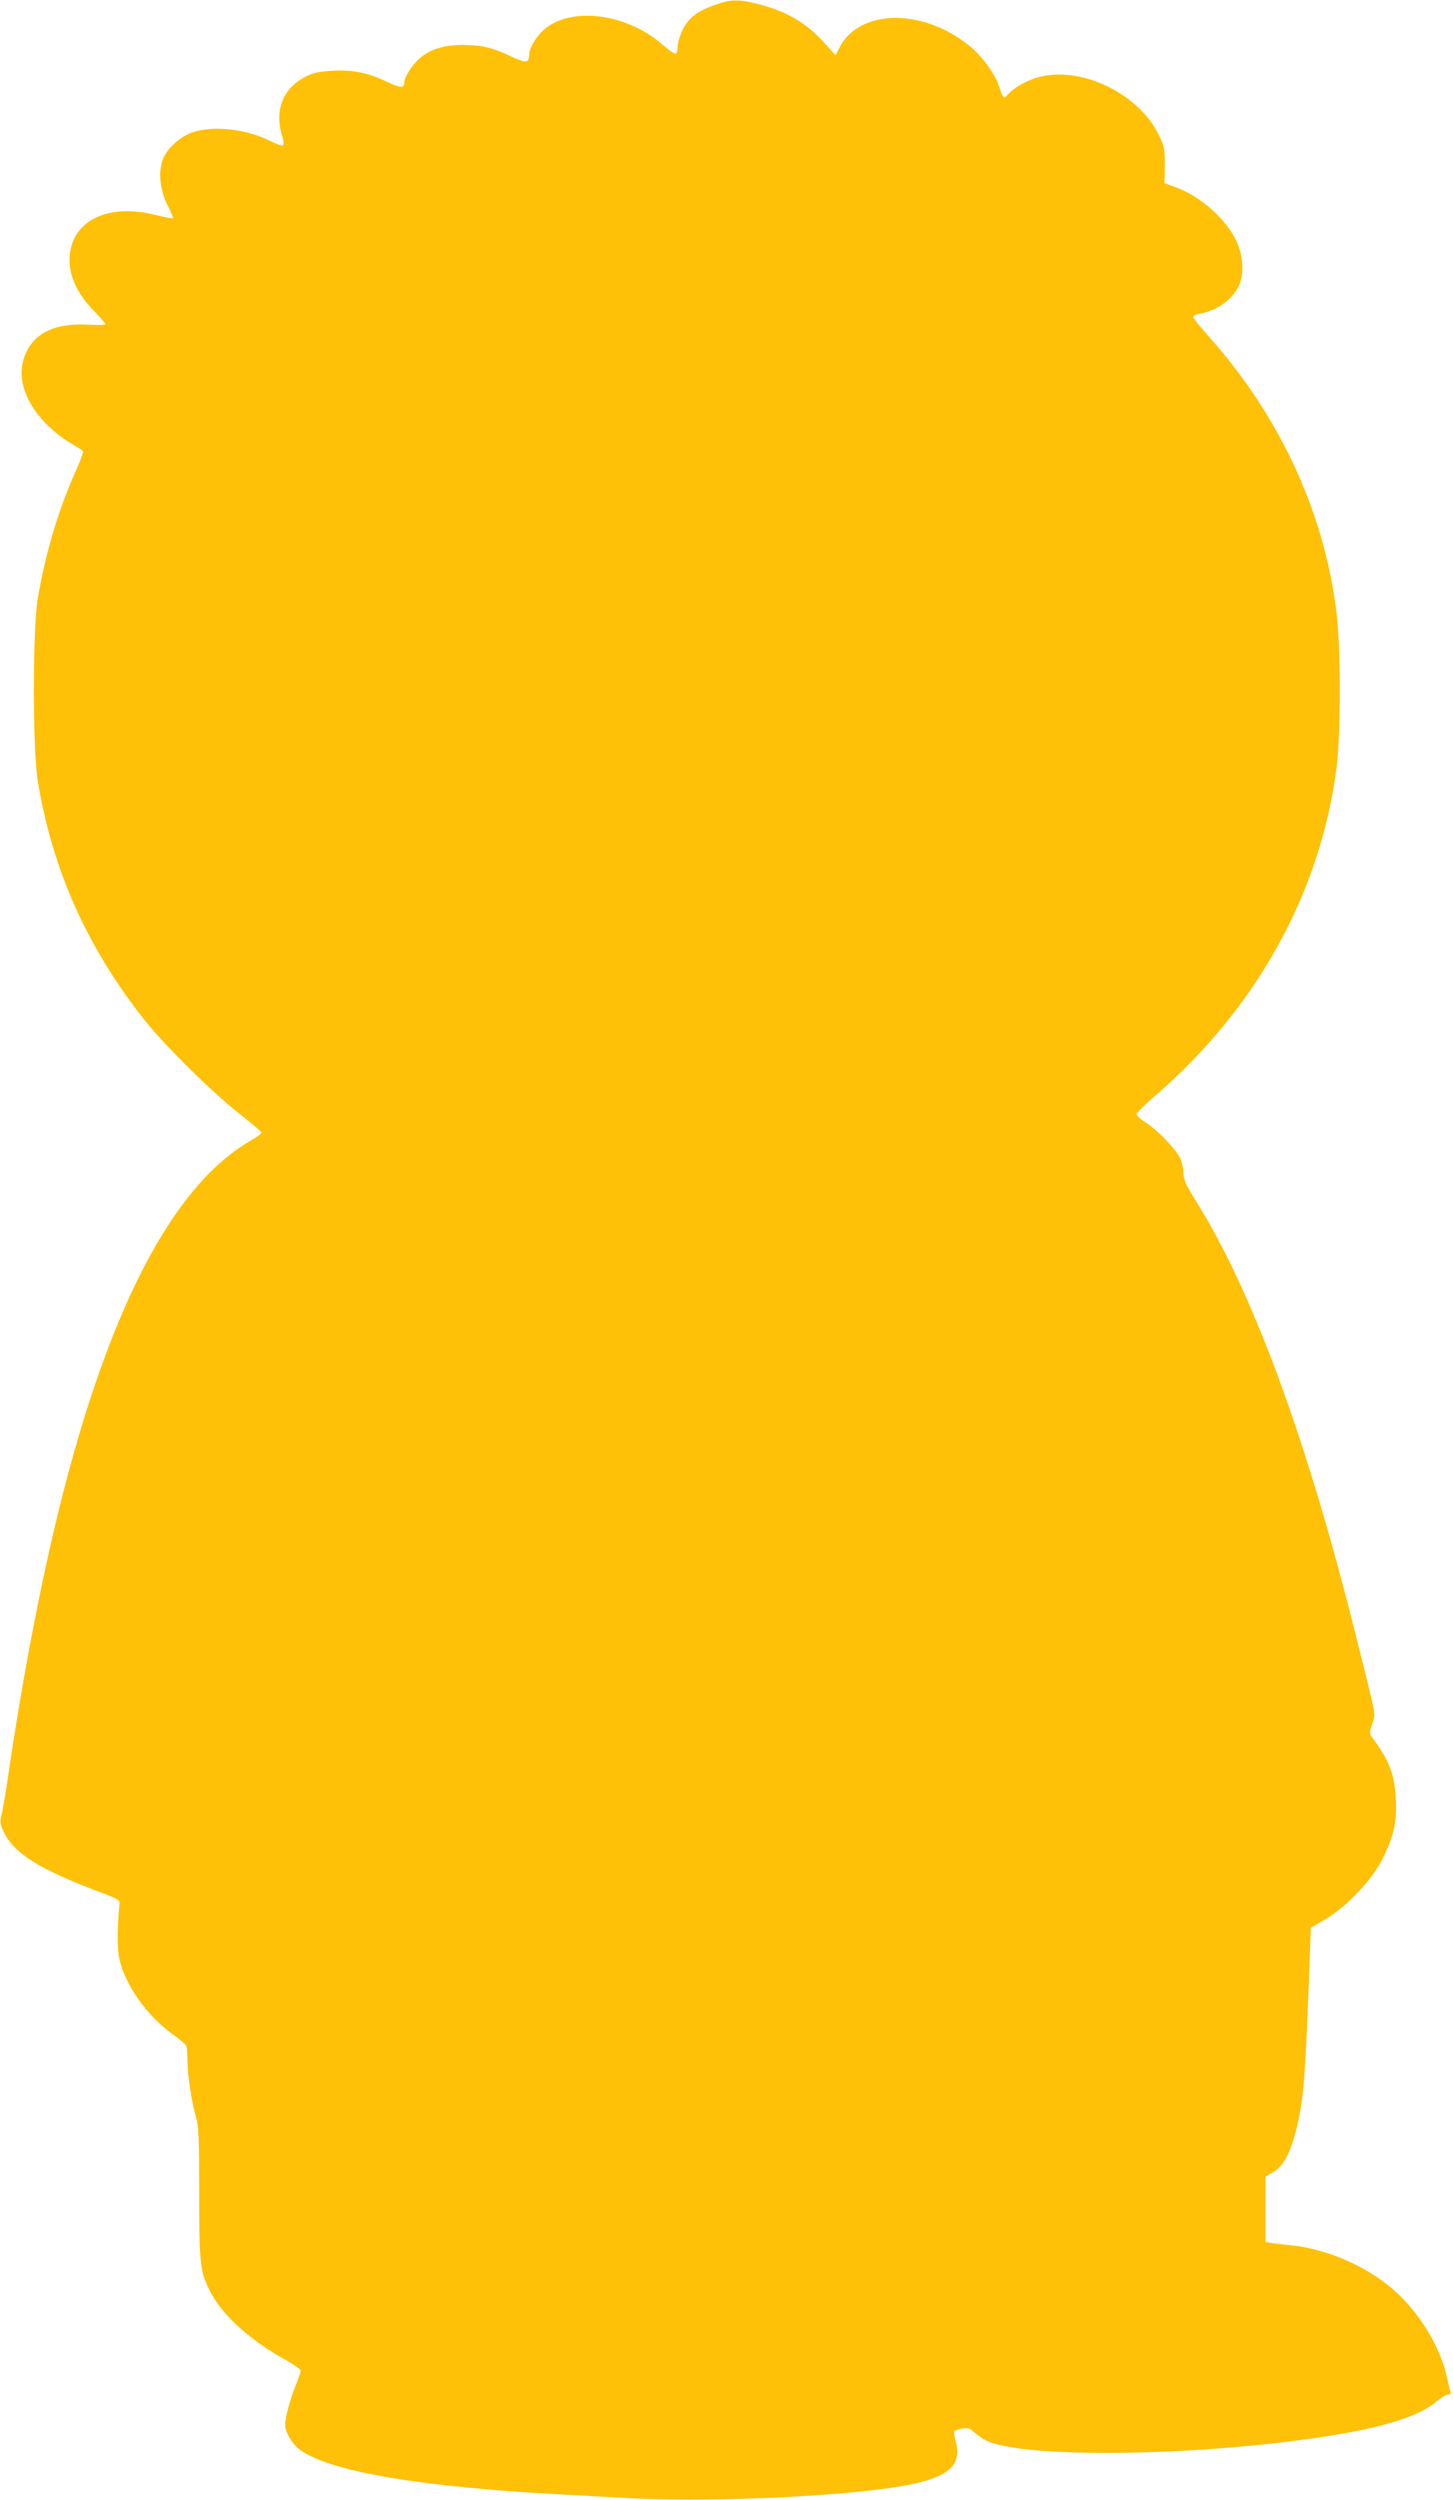 <?xml version="1.0" standalone="no"?>
<!DOCTYPE svg PUBLIC "-//W3C//DTD SVG 20010904//EN"
 "http://www.w3.org/TR/2001/REC-SVG-20010904/DTD/svg10.dtd">
<svg version="1.0" xmlns="http://www.w3.org/2000/svg"
 width="744pt" height="1280pt" viewBox="0 0 744 1280"
 preserveAspectRatio="xMidYMid meet">
<g transform="translate(0,1280) scale(0.1,-0.1)"
fill="#ffc107" stroke="none">
<path d="M3664 12776 c-91 -31 -137 -66 -168 -127 -14 -29 -26 -68 -26 -85 0
-18 -4 -35 -9 -39 -5 -3 -36 18 -67 45 -186 163 -472 199 -610 77 -37 -32 -74
-94 -74 -124 -1 -47 -15 -49 -97 -10 -96 45 -147 56 -244 57 -95 0 -166 -22
-219 -68 -40 -34 -80 -97 -80 -126 0 -28 -20 -27 -84 3 -99 48 -176 64 -281
59 -72 -4 -100 -10 -141 -31 -115 -59 -159 -170 -120 -300 8 -26 10 -49 5 -52
-4 -3 -35 8 -67 24 -118 59 -279 79 -389 46 -66 -20 -136 -82 -159 -140 -25
-66 -15 -160 25 -238 17 -33 29 -62 27 -64 -2 -3 -44 5 -92 17 -249 63 -437
-36 -438 -231 0 -87 42 -176 125 -261 32 -33 59 -64 59 -68 0 -4 -42 -5 -93
-2 -162 8 -266 -40 -314 -145 -50 -109 -15 -237 97 -357 32 -34 88 -79 124
-100 37 -22 69 -42 71 -46 3 -4 -15 -53 -40 -108 -89 -202 -153 -417 -192
-649 -26 -157 -26 -766 0 -928 73 -453 252 -855 545 -1225 102 -130 353 -377
490 -484 61 -48 112 -91 112 -96 0 -4 -29 -24 -63 -44 -423 -247 -771 -960
-1026 -2101 -77 -342 -150 -744 -206 -1125 -14 -96 -30 -195 -37 -220 -10 -41
-8 -50 15 -97 54 -105 185 -186 482 -298 102 -38 110 -43 107 -65 -11 -98 -13
-224 -2 -274 28 -135 140 -295 275 -392 35 -24 66 -51 69 -60 3 -9 6 -43 6
-77 0 -72 23 -220 45 -292 12 -40 15 -114 15 -385 0 -370 4 -404 61 -511 62
-117 203 -243 377 -339 45 -25 82 -51 82 -58 0 -7 -11 -38 -24 -70 -29 -69
-56 -169 -56 -208 0 -34 35 -95 70 -122 118 -92 440 -162 950 -206 156 -14
229 -19 755 -47 430 -23 1164 14 1434 72 194 42 254 100 226 214 -7 27 -11 53
-9 57 3 4 21 10 40 14 29 5 40 2 62 -19 15 -13 41 -32 59 -41 194 -98 1141
-82 1805 30 259 44 423 99 506 170 22 19 48 34 57 34 10 0 15 6 12 13 -2 7
-10 39 -17 70 -27 134 -114 291 -224 405 -141 148 -366 255 -581 277 -33 3
-75 8 -92 11 l-33 5 0 168 0 167 40 23 c63 35 107 137 140 326 18 103 28 261
46 758 l6 167 72 42 c109 63 240 201 294 308 59 119 76 193 69 310 -6 126 -33
196 -122 316 -13 18 -13 25 1 67 19 55 25 19 -82 447 -251 1009 -530 1767
-819 2229 -51 81 -65 112 -65 143 0 21 -7 54 -15 74 -19 45 -114 145 -176 185
-27 17 -49 37 -49 44 0 7 42 49 93 93 524 452 852 1047 932 1692 20 166 20
599 0 772 -61 519 -290 1017 -658 1428 -42 47 -77 90 -77 96 0 7 16 15 35 18
85 16 161 69 196 137 31 61 26 158 -11 237 -53 111 -183 227 -309 273 l-58 21
1 91 c1 85 -2 97 -32 159 -103 209 -394 350 -610 294 -60 -15 -133 -56 -161
-90 -21 -25 -26 -20 -44 38 -22 69 -91 163 -159 216 -240 190 -558 183 -660
-14 l-20 -39 -59 66 c-91 100 -193 160 -340 197 -95 24 -136 24 -215 -4z"/>
</g>
</svg>
